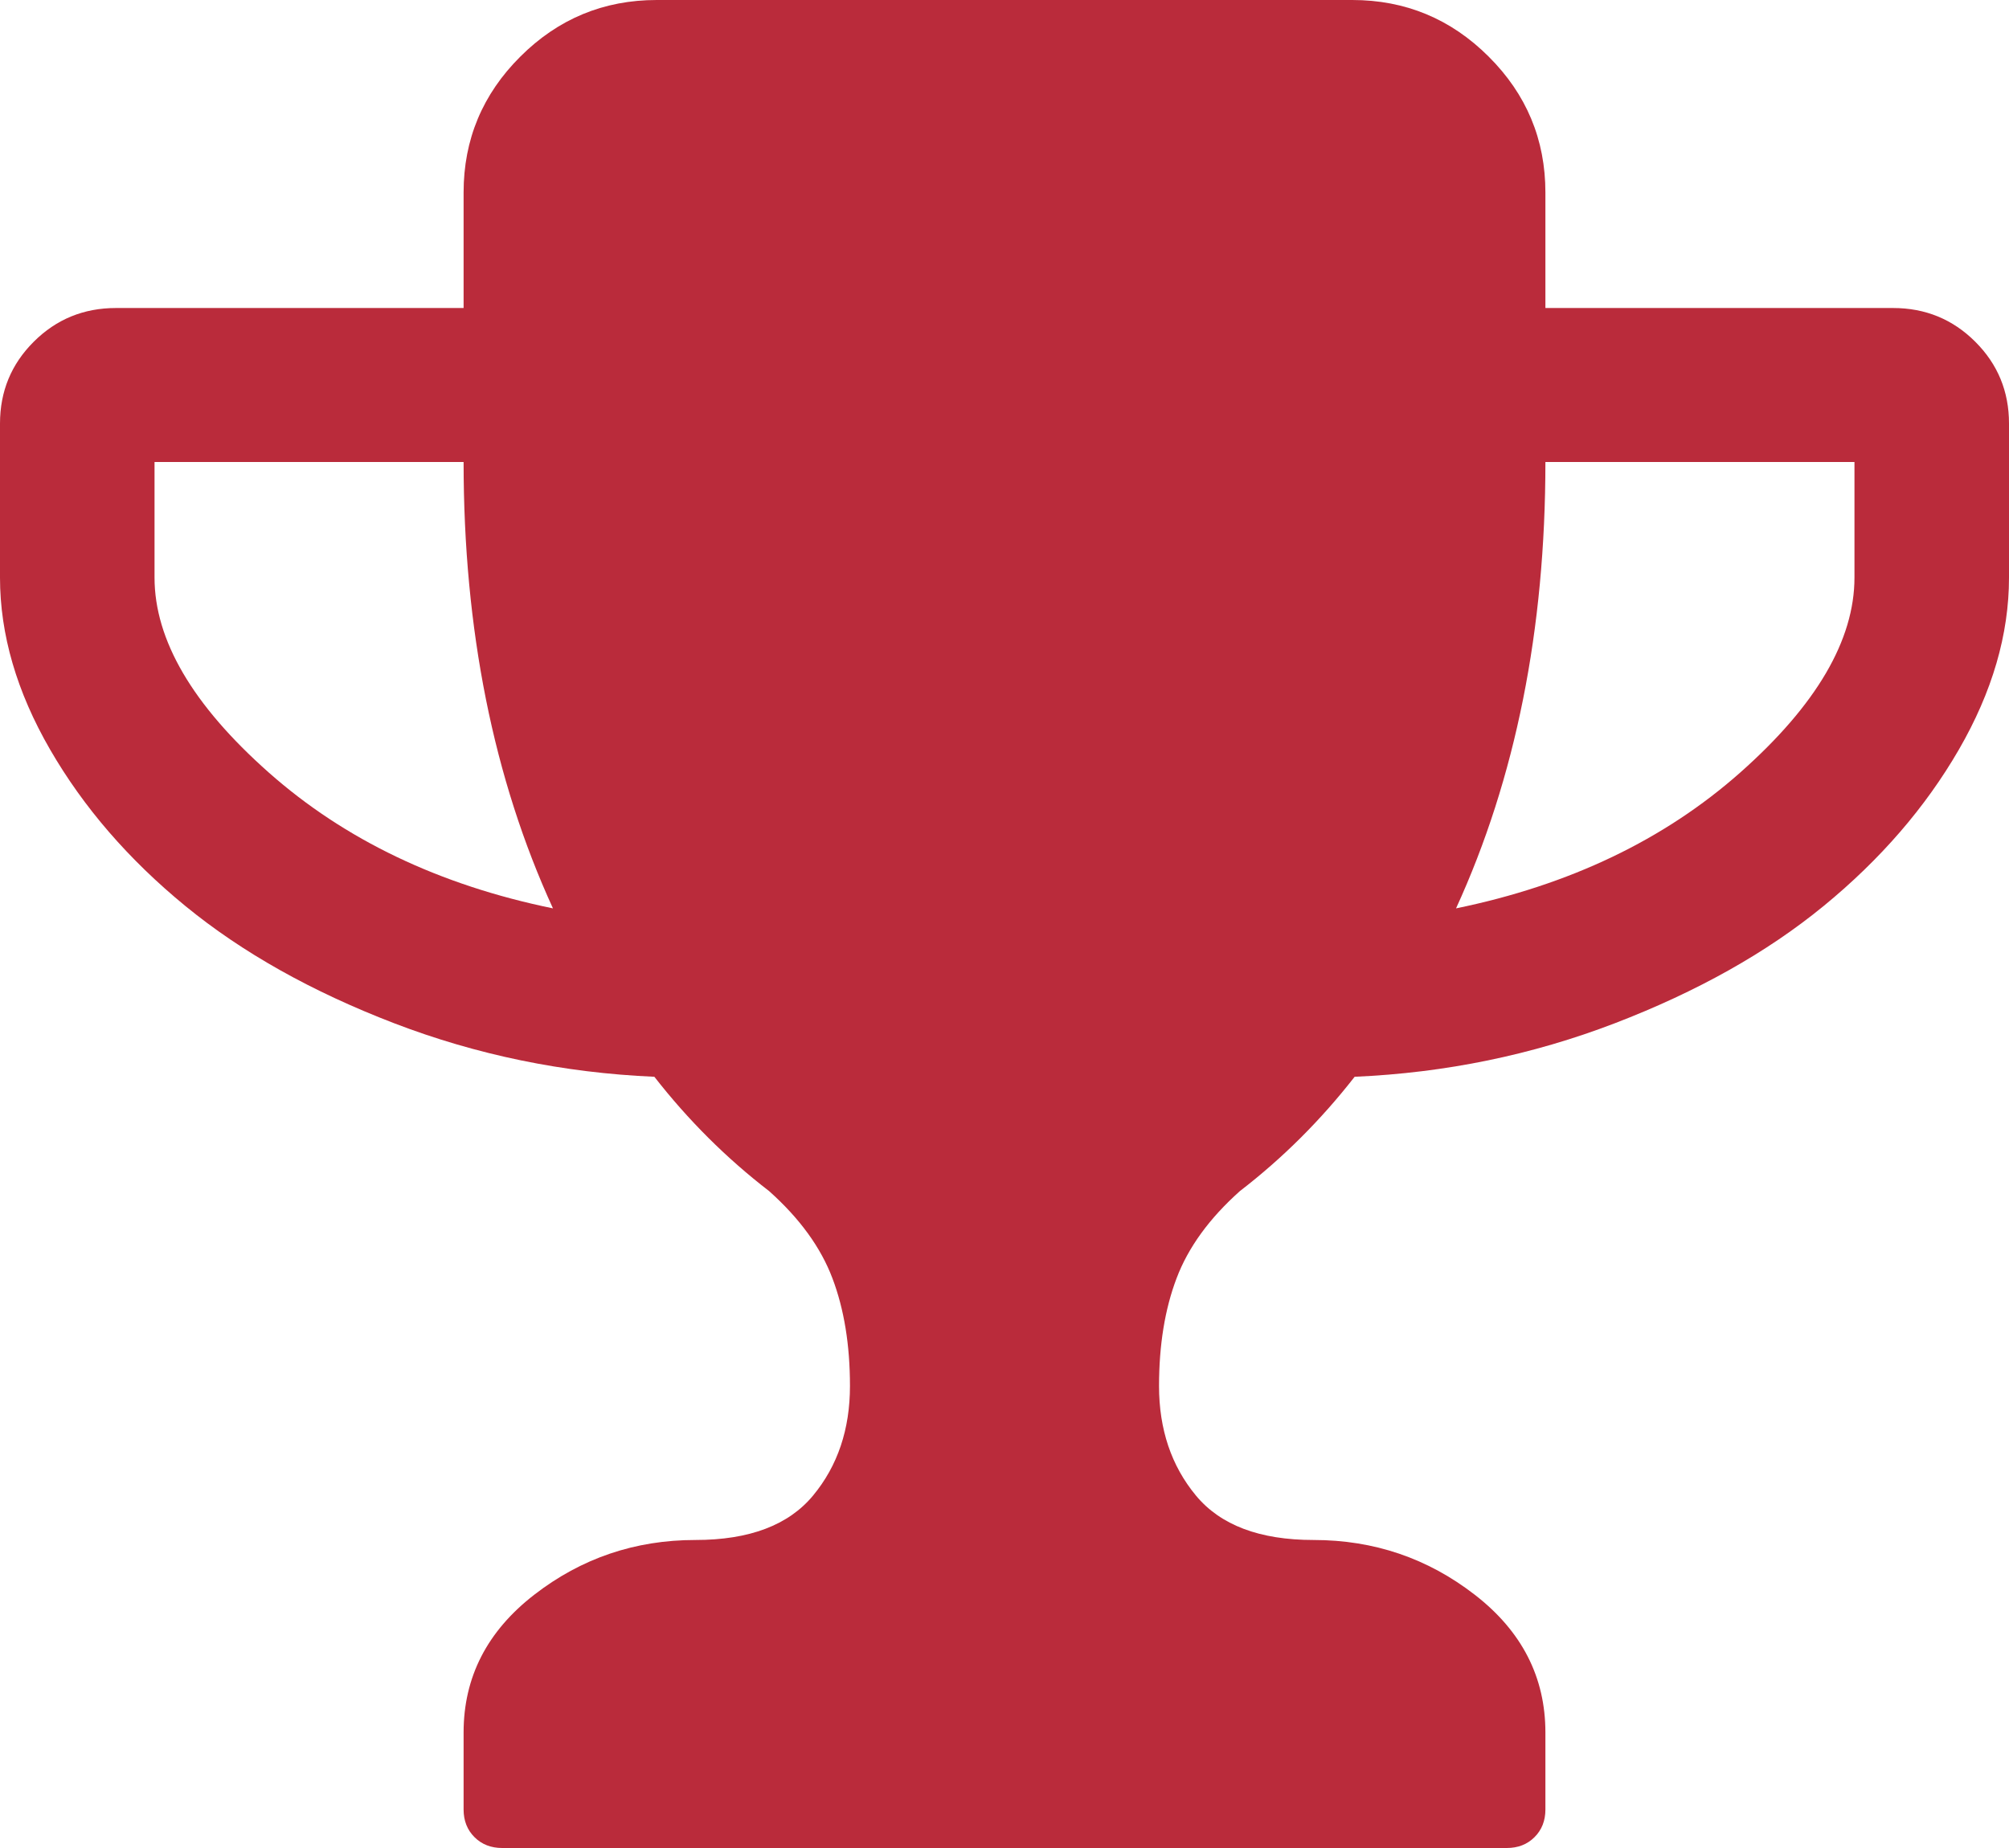 ﻿<?xml version="1.0" encoding="utf-8"?>
<svg version="1.1" xmlns:xlink="http://www.w3.org/1999/xlink" width="50px" height="46px" xmlns="http://www.w3.org/2000/svg">
  <g transform="matrix(1 0 0 1 -263 -1259 )">
    <path d="M 6.686 19.227  C 8.579 20.904  10.938 22.032  13.762 22.611  C 12.28 19.376  11.538 15.673  11.538 11.5  L 3.846 11.5  L 3.846 14.375  C 3.846 15.932  4.793 17.549  6.686 19.227  Z M 43.314 19.227  C 45.207 17.549  46.154 15.932  46.154 14.375  L 46.154 11.5  L 38.462 11.5  C 38.462 15.673  37.72 19.376  36.238 22.611  C 39.062 22.032  41.421 20.904  43.314 19.227  Z M 49.159 8.505  C 49.72 9.064  50 9.743  50 10.542  L 50 14.375  C 50 15.793  49.584 17.22  48.753 18.658  C 47.922 20.095  46.8 21.393  45.388 22.551  C 43.975 23.709  42.243 24.682  40.189 25.471  C 38.136 26.259  35.978 26.704  33.714 26.803  C 32.873 27.882  31.921 28.83  30.859 29.648  C 30.098 30.327  29.572 31.051  29.282 31.82  C 28.991 32.588  28.846 33.482  28.846 34.5  C 28.846 35.578  29.152 36.487  29.763 37.225  C 30.374 37.964  31.35 38.333  32.692 38.333  C 34.195 38.333  35.532 38.788  36.704 39.696  C 37.876 40.604  38.462 41.747  38.462 43.125  L 38.462 45.042  C 38.462 45.321  38.371 45.551  38.191 45.73  C 38.011 45.91  37.78 46  37.5 46  L 12.5 46  C 12.22 46  11.989 45.91  11.809 45.73  C 11.629 45.551  11.538 45.321  11.538 45.042  L 11.538 43.125  C 11.538 41.747  12.124 40.604  13.296 39.696  C 14.468 38.788  15.805 38.333  17.308 38.333  C 18.65 38.333  19.626 37.964  20.237 37.225  C 20.848 36.487  21.154 35.578  21.154 34.5  C 21.154 33.482  21.009 32.588  20.718 31.82  C 20.428 31.051  19.902 30.327  19.141 29.648  C 18.079 28.83  17.127 27.882  16.286 26.803  C 14.022 26.704  11.864 26.259  9.811 25.471  C 7.757 24.682  6.025 23.709  4.612 22.551  C 3.2 21.393  2.078 20.095  1.247 18.658  C 0.416 17.22  0 15.793  0 14.375  L 0 10.542  C 0 9.743  0.28 9.064  0.841 8.505  C 1.402 7.946  2.083 7.667  2.885 7.667  L 11.538 7.667  L 11.538 4.792  C 11.538 3.474  12.009 2.346  12.951 1.408  C 13.892 0.469  15.024 0  16.346 0  L 33.654 0  C 34.976 0  36.108 0.469  37.049 1.408  C 37.991 2.346  38.462 3.474  38.462 4.792  L 38.462 7.667  L 47.115 7.667  C 47.917 7.667  48.598 7.946  49.159 8.505  Z " fill-rule="nonzero" fill="#ba2b3b" stroke="none" transform="matrix(1 0 0 1 263 1259 )" />
  </g>
</svg>